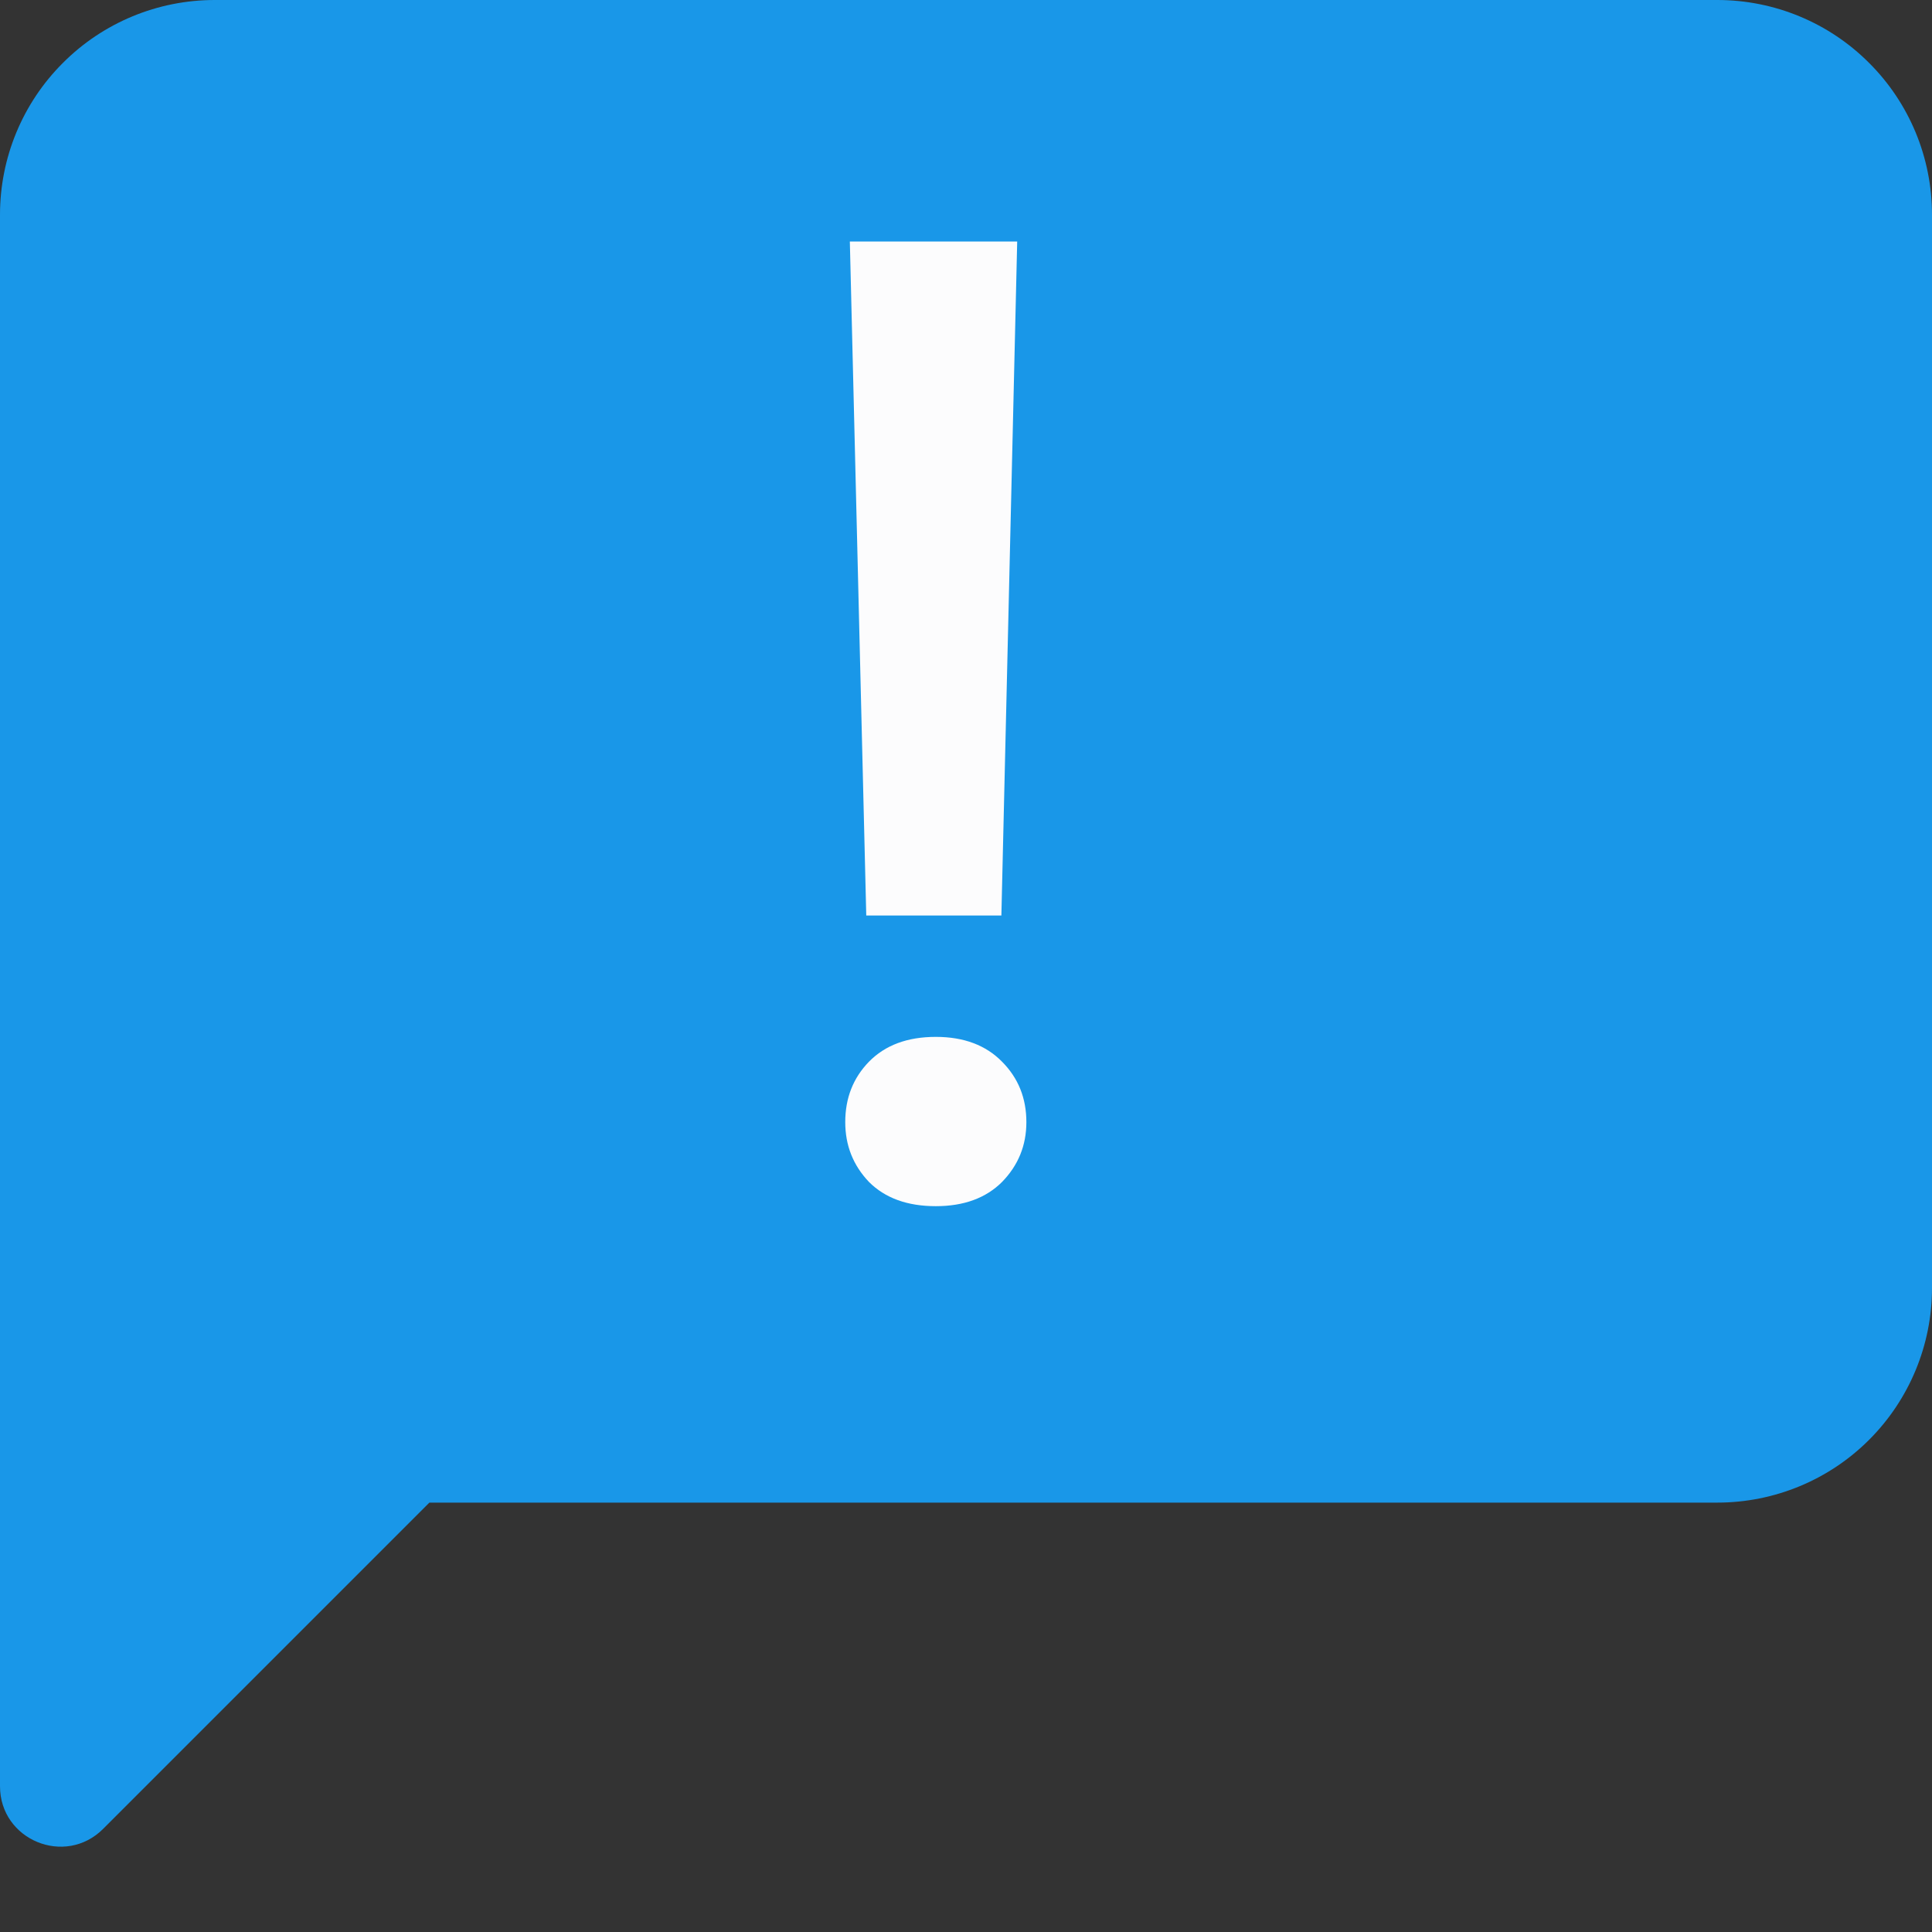 <svg width="16" height="16" viewBox="0 0 16 16" fill="none" xmlns="http://www.w3.org/2000/svg">
<rect x="0" y="0" width="16" height="16" fill="#333333" stroke="none"/>
<g clip-path="url(#clip0_8580_6634)">
<path d="M16 10.667C16 11.138 15.813 11.59 15.479 11.924C15.146 12.257 14.694 12.444 14.222 12.444H3.556L0.854 15.146C0.539 15.461 0 15.238 0 14.793V1.778C0 1.306 0.187 0.854 0.521 0.521C0.854 0.187 1.306 0 1.778 0H14.222C14.694 0 15.146 0.187 15.479 0.521C15.813 0.854 16 1.306 16 1.778V10.667Z" fill="#1997E8"/>
<path d="M8.424 2L8.293 7.582H7.174L7.038 2H8.424ZM7 9.293C7 9.094 7.065 8.928 7.196 8.793C7.33 8.656 7.514 8.587 7.75 8.587C7.982 8.587 8.165 8.656 8.299 8.793C8.433 8.928 8.5 9.094 8.5 9.293C8.5 9.486 8.433 9.65 8.299 9.788C8.165 9.922 7.982 9.989 7.75 9.989C7.514 9.989 7.33 9.922 7.196 9.788C7.065 9.65 7 9.486 7 9.293Z" fill="#FCFCFD"/>
</g>
<defs>
<clipPath id="clip0_8580_6634">
<rect width="16" height="16" fill="white"/>
</clipPath>
</defs>
</svg>
